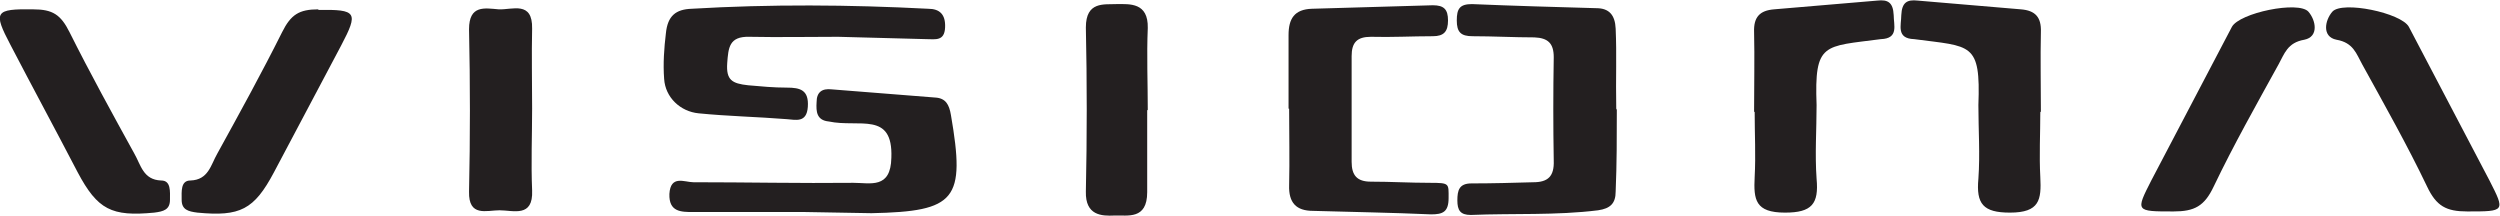 <?xml version="1.0" encoding="UTF-8"?>
<svg id="Layer_2" xmlns="http://www.w3.org/2000/svg" version="1.1" viewBox="0 0 428 36.9">
  <!-- Generator: Adobe Illustrator 29.3.0, SVG Export Plug-In . SVG Version: 2.1.0 Build 146)  -->
  <defs>
    <style>
      .st0 {
        fill: #231f20;
      }
    </style>
  </defs>
  <g id="Layer_1-2">
    <g>
      <path class="st0" d="M276.8,18.8c0,4.6,0,9.3-.2,14,0,2-.9,2.9-3,3.2-7.2.9-14.5.5-21.8.8-1.8,0-2.3-.8-2.3-2.5,0-1.7.3-2.9,2.4-2.9,3.6,0,7.1-.1,10.6-.2,2.5,0,3.6-1,3.5-3.7-.1-5.9-.1-11.8,0-17.7,0-2.4-1-3.3-3.3-3.4-3.5,0-7.1-.2-10.6-.2-2,0-2.7-.7-2.7-2.7s.5-2.8,2.6-2.8c7.1.3,14.2.5,21.3.7,2.2,0,3.2,1.2,3.3,3.5.2,4.5,0,8.4.1,13.7h0Z"/>
      <path class="st0" d="M220.6,18.6c0-4.2,0-8.4,0-12.6,0-2.8,1-4.4,4-4.5,6.9-.2,13.8-.4,20.7-.6,1.9,0,2.6.7,2.6,2.6,0,1.9-.7,2.7-2.6,2.7-3.5,0-7.1.2-10.6.1-2.4,0-3.3,1-3.3,3.3,0,6,0,12.1,0,18.1,0,2.3.9,3.4,3.3,3.4,3.4,0,6.7.2,10.1.2s3.2.1,3.2,2.6c0,2.4-1,2.8-3,2.8-6.7-.3-13.5-.4-20.2-.6-2.9,0-4.2-1.4-4.1-4.4.1-4.4,0-8.7,0-13.1h0Z"/>
      <path class="st0" d="M137.9,36.3c-6.4,0-12.8,0-19.2,0-2.1,0-4.2,0-4.1-3.1.2-3.3,2.6-2,4.1-2,9.1,0,18.2.2,27.4.1,2.9,0,6.4,1.1,6.5-4.3.3-8-5.5-5.1-10.7-6.2-2.1-.2-2.2-1.7-2.1-3.3,0-1.7.9-2.4,2.6-2.2,5.9.5,11.8.9,17.7,1.4,1.8.1,2.4,1.2,2.7,3,2.5,14.5.9,16.5-13.6,16.8"/>
      <path class="st0" d="M143.5,6.3c-5.1,0-10.1.1-15.2,0-3.5-.1-3.6,1.9-3.8,4.5-.2,2.9.8,3.5,3.6,3.8,2.2.2,4.4.4,6.6.4,2.3,0,3.8.4,3.6,3.3-.2,2.8-2.1,2.2-3.6,2.1-5-.4-10.1-.5-15.1-1-3.1-.3-5.7-2.7-5.9-5.9-.2-2.6,0-5.3.3-7.8.3-3,1.7-4.1,4.4-4.2,13.5-.8,27-.7,40.5,0,2,0,3,1,2.9,3.2-.1,2.4-1.7,2-3.2,2"/>
      <path class="st0" d="M300.3,19.1c0-4.6.1-9.1,0-13.6-.1-2.6,1-3.7,3.4-3.9,5.9-.5,11.8-1,17.7-1.5,1.8-.2,2.7.3,2.8,2.5,0,1.7.9,4-2.2,4.1-9.8,1.3-11.4.5-11,11.3,0,4.2-.3,8.4,0,12.6.4,4.3-.8,5.8-5.4,5.8-5.1,0-5.4-2.2-5.2-6.1.2-3.7,0-7.4,0-11.1,0,0,0,0,0,0Z"/>
      <path class="st0" d="M5.7,1.6c3.3,0,4.7.9,6.2,3.9,3.5,7,7.3,13.9,11.1,20.8,1.1,1.9,1.5,4.5,4.6,4.6,1.7,0,1.5,1.9,1.5,3.3,0,1.7-1.1,2-2.7,2.2-7.3.7-9.7-.5-13.1-6.9C9.5,22.2,5.6,15,1.8,7.7-1.2,2-.9,1.5,5.7,1.6Z"/>
      <path class="st0" d="M372.1,36.2c-6.5,0-6.5,0-3.8-5.3,4.6-8.8,9.2-17.5,13.8-26.3,1.3-2.4,11.4-4.5,13.1-2.6,1.3,1.5,1.8,4.3-.7,4.8-2.9.5-3.4,2.4-4.4,4.2-3.8,6.9-7.7,13.8-11.1,20.9-1.6,3.4-3.3,4.3-6.9,4.3h0Z"/>
      <path class="st0" d="M422.4,36.2c6.5,0,6.5,0,3.8-5.3-4.6-8.8-9.2-17.5-13.8-26.3-1.3-2.4-11.4-4.5-13.1-2.6-1.3,1.5-1.8,4.3.7,4.8,2.9.5,3.4,2.4,4.4,4.2,3.8,6.9,7.7,13.8,11.1,20.9,1.6,3.4,3.3,4.3,6.9,4.3h0Z"/>
      <path class="st0" d="M91.1,18.5c0,4.7-.2,9.4,0,14.1.2,4.7-3.2,3.4-5.6,3.4-2.2,0-5.3,1.2-5.2-3.2.2-9.2.2-18.5,0-27.8,0-4.2,2.7-3.6,5.1-3.4,2.3.1,5.8-1.5,5.7,3.3-.1,4.5,0,9.1,0,13.6h0Z"/>
      <path class="st0" d="M196.4,18.8c0,4.7,0,9.4,0,14.1,0,4.8-3.4,3.9-5.6,4s-5,0-4.9-4.1c.2-9.4.2-18.8,0-28.1,0-4.5,3.1-3.9,5.3-4,2.2,0,5.4-.3,5.3,4.1-.2,4.7,0,9.4,0,14.1h0Z"/>
      <path class="st0" d="M349.4,19.1c0-4.6-.1-9.1,0-13.6.1-2.6-1-3.7-3.4-3.9-5.9-.5-11.8-1-17.7-1.5-1.8-.2-2.7.3-2.8,2.5,0,1.7-.9,4,2.2,4.1,9.8,1.3,11.4.5,11,11.3,0,4.2.3,8.4,0,12.6-.4,4.3.8,5.8,5.4,5.8,5.1,0,5.4-2.2,5.2-6.1-.2-3.7,0-7.4,0-11.1,0,0,0,0,0,0Z"/>
      <path class="st0" d="M54.5,1.6c-3.3,0-4.7.9-6.2,3.9-3.5,7-7.3,13.9-11.1,20.8-1.1,1.9-1.5,4.5-4.6,4.6-1.7,0-1.5,1.9-1.5,3.3,0,1.7,1.1,2,2.7,2.2,7.3.7,9.7-.5,13.1-6.9,3.8-7.2,7.7-14.5,11.5-21.7,3-5.7,2.7-6.2-3.9-6.1Z"/>
    </g>
  </g>
</svg>